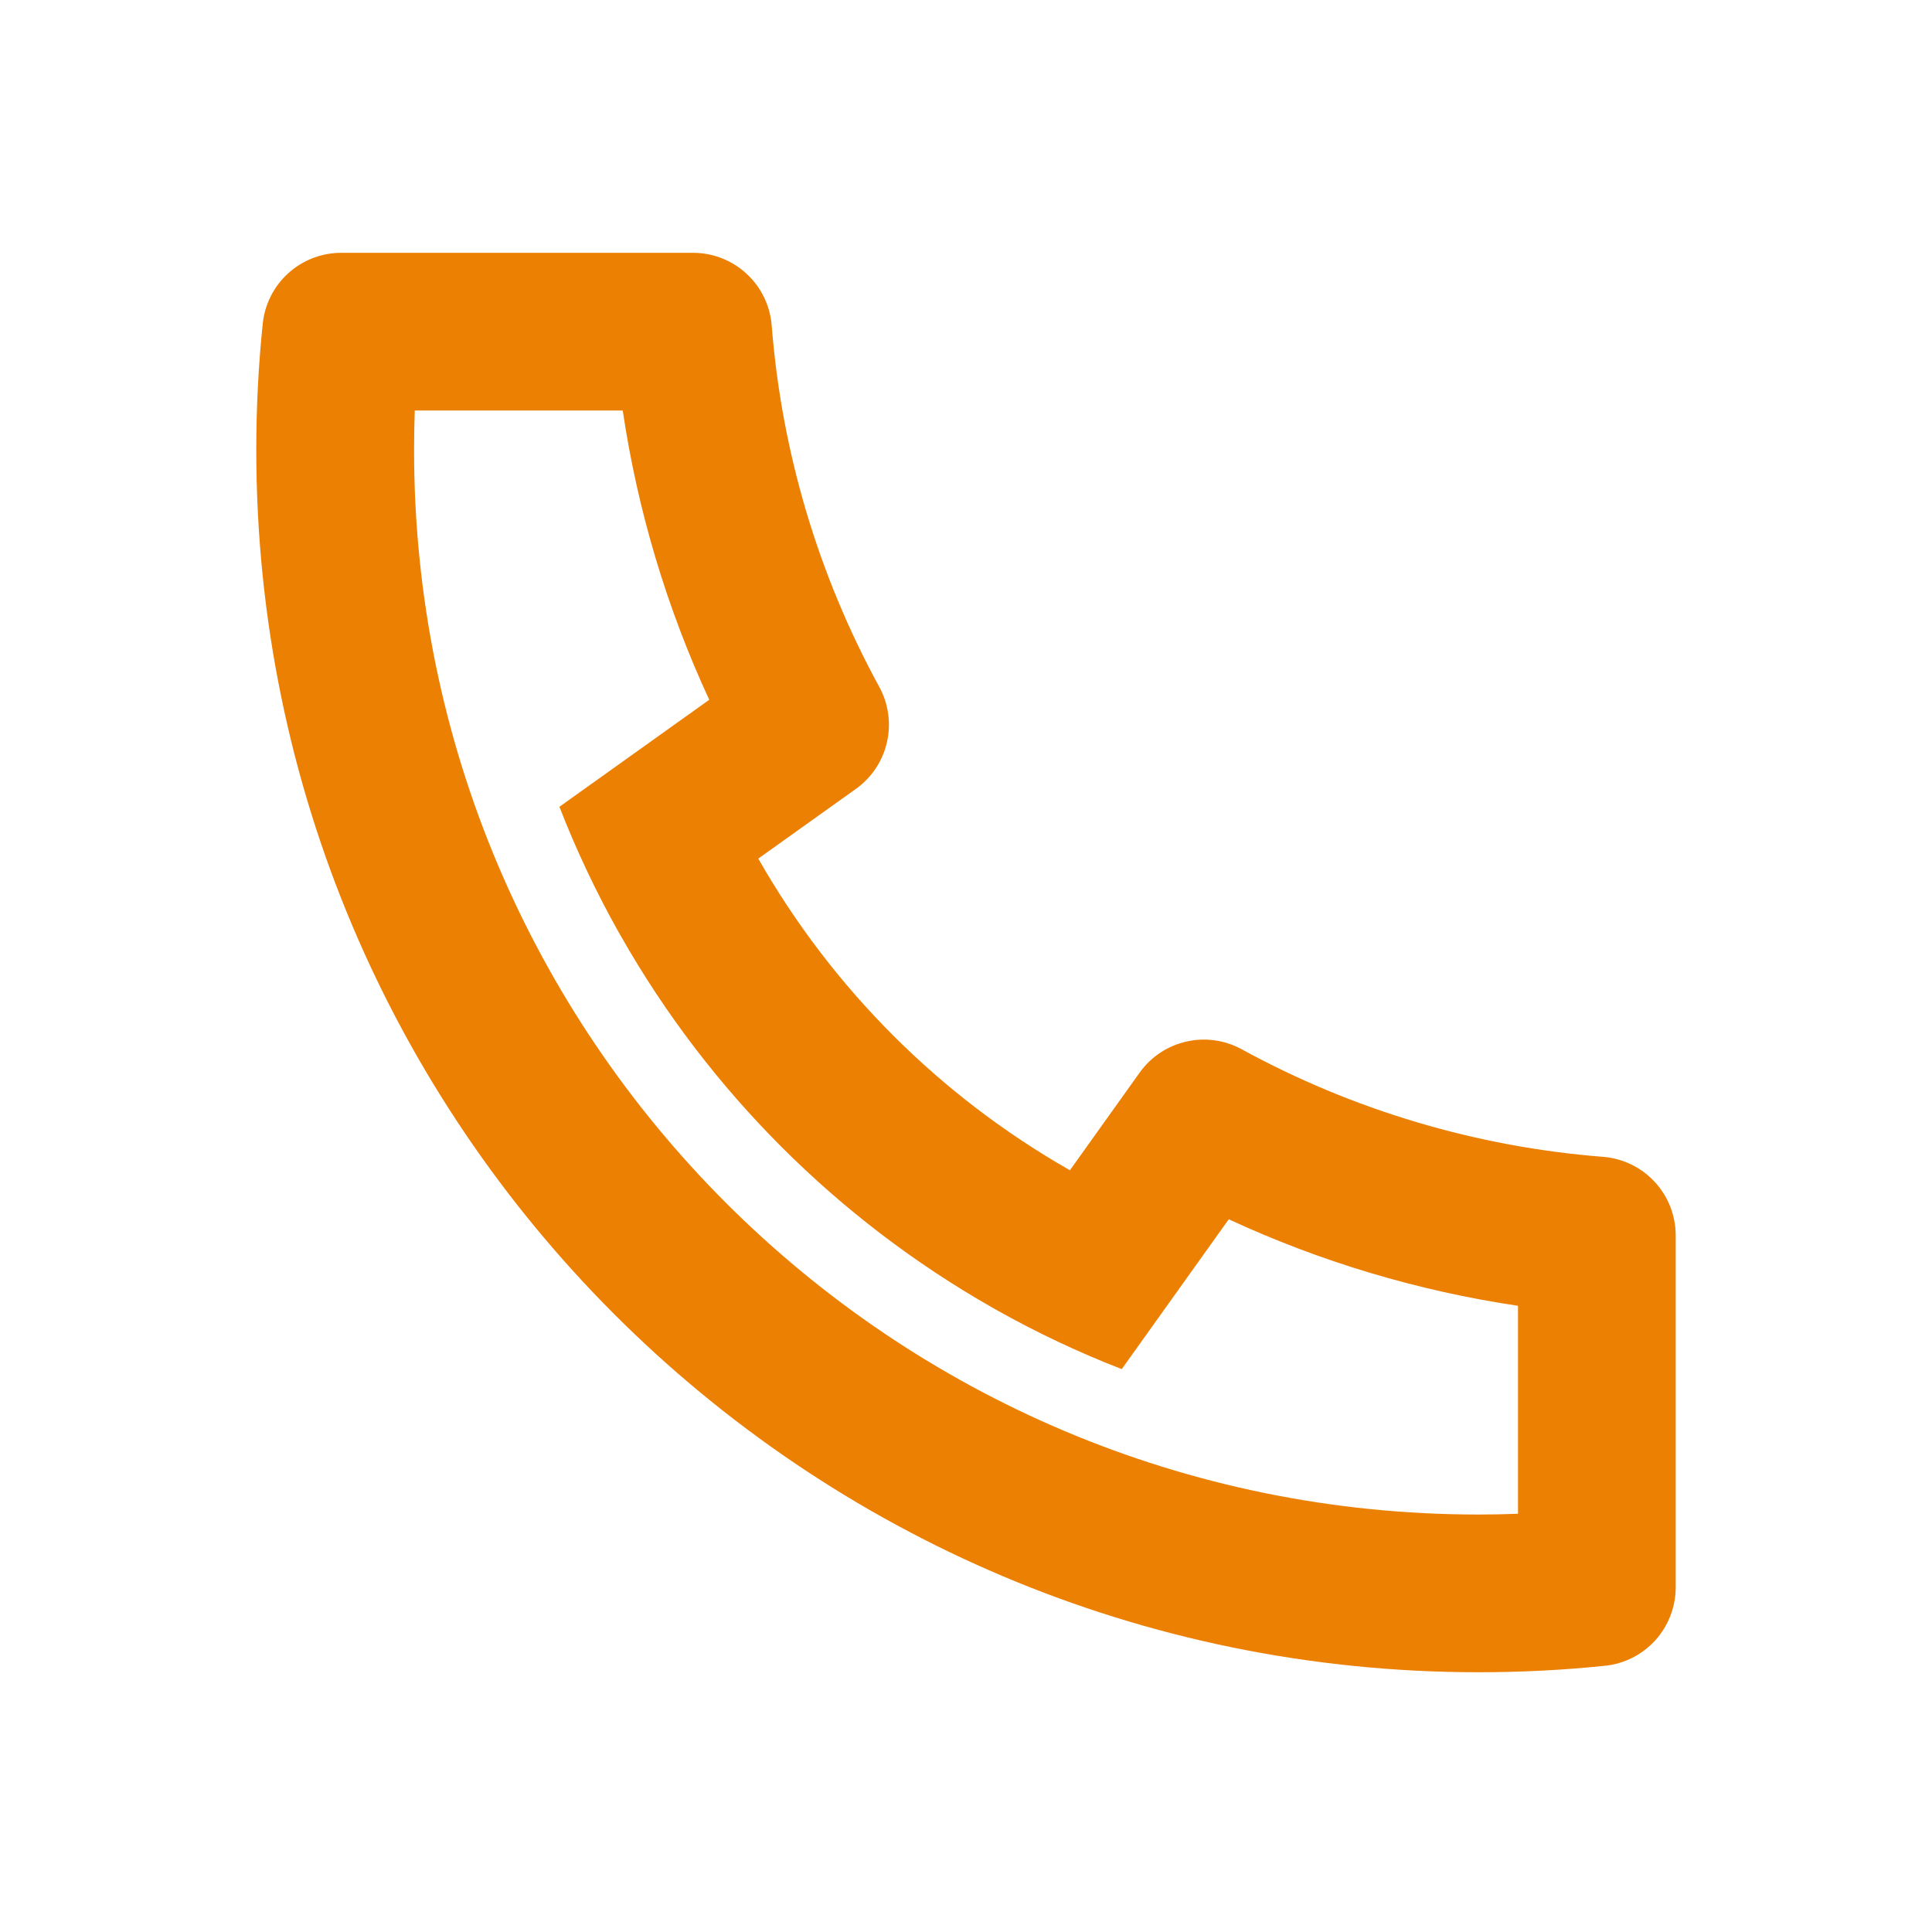 <?xml version="1.0" encoding="UTF-8"?> <svg xmlns="http://www.w3.org/2000/svg" width="49" height="49" viewBox="0 0 49 49" fill="none"><g clip-path="url(#clip0_126_1257)"><path d="M19.232 21.776C21.109 25.073 23.839 27.803 27.136 29.68L28.904 27.204C29.188 26.806 29.609 26.526 30.086 26.417C30.562 26.308 31.063 26.377 31.492 26.612C34.321 28.158 37.444 29.088 40.658 29.34C41.16 29.38 41.628 29.607 41.969 29.977C42.31 30.346 42.5 30.831 42.5 31.334V40.258C42.5 40.753 42.316 41.231 41.985 41.599C41.653 41.966 41.197 42.198 40.704 42.248C39.644 42.358 38.576 42.412 37.5 42.412C20.38 42.412 6.5 28.532 6.5 11.412C6.5 10.336 6.554 9.268 6.664 8.208C6.715 7.715 6.946 7.259 7.314 6.927C7.681 6.596 8.159 6.412 8.654 6.412H17.578C18.081 6.412 18.566 6.602 18.935 6.943C19.305 7.284 19.532 7.753 19.572 8.254C19.824 11.468 20.754 14.591 22.3 17.42C22.535 17.849 22.604 18.35 22.495 18.826C22.386 19.303 22.106 19.724 21.708 20.008L19.232 21.776ZM14.188 20.462L17.988 17.748C16.91 15.42 16.171 12.95 15.794 10.412H10.52C10.508 10.744 10.502 11.078 10.502 11.412C10.5 26.324 22.588 38.412 37.5 38.412C37.834 38.412 38.168 38.406 38.5 38.392V33.118C35.962 32.741 33.492 32.002 31.164 30.924L28.45 34.724C27.357 34.3 26.296 33.798 25.274 33.224L25.158 33.158C21.235 30.925 17.987 27.677 15.754 23.754L15.688 23.638C15.114 22.616 14.613 21.555 14.188 20.462Z" fill="#EC8003"></path></g><defs><clipPath id="clip0_126_1257"><rect width="48" height="48" fill="white" transform="translate(0.5 0.412)"></rect></clipPath></defs></svg> 